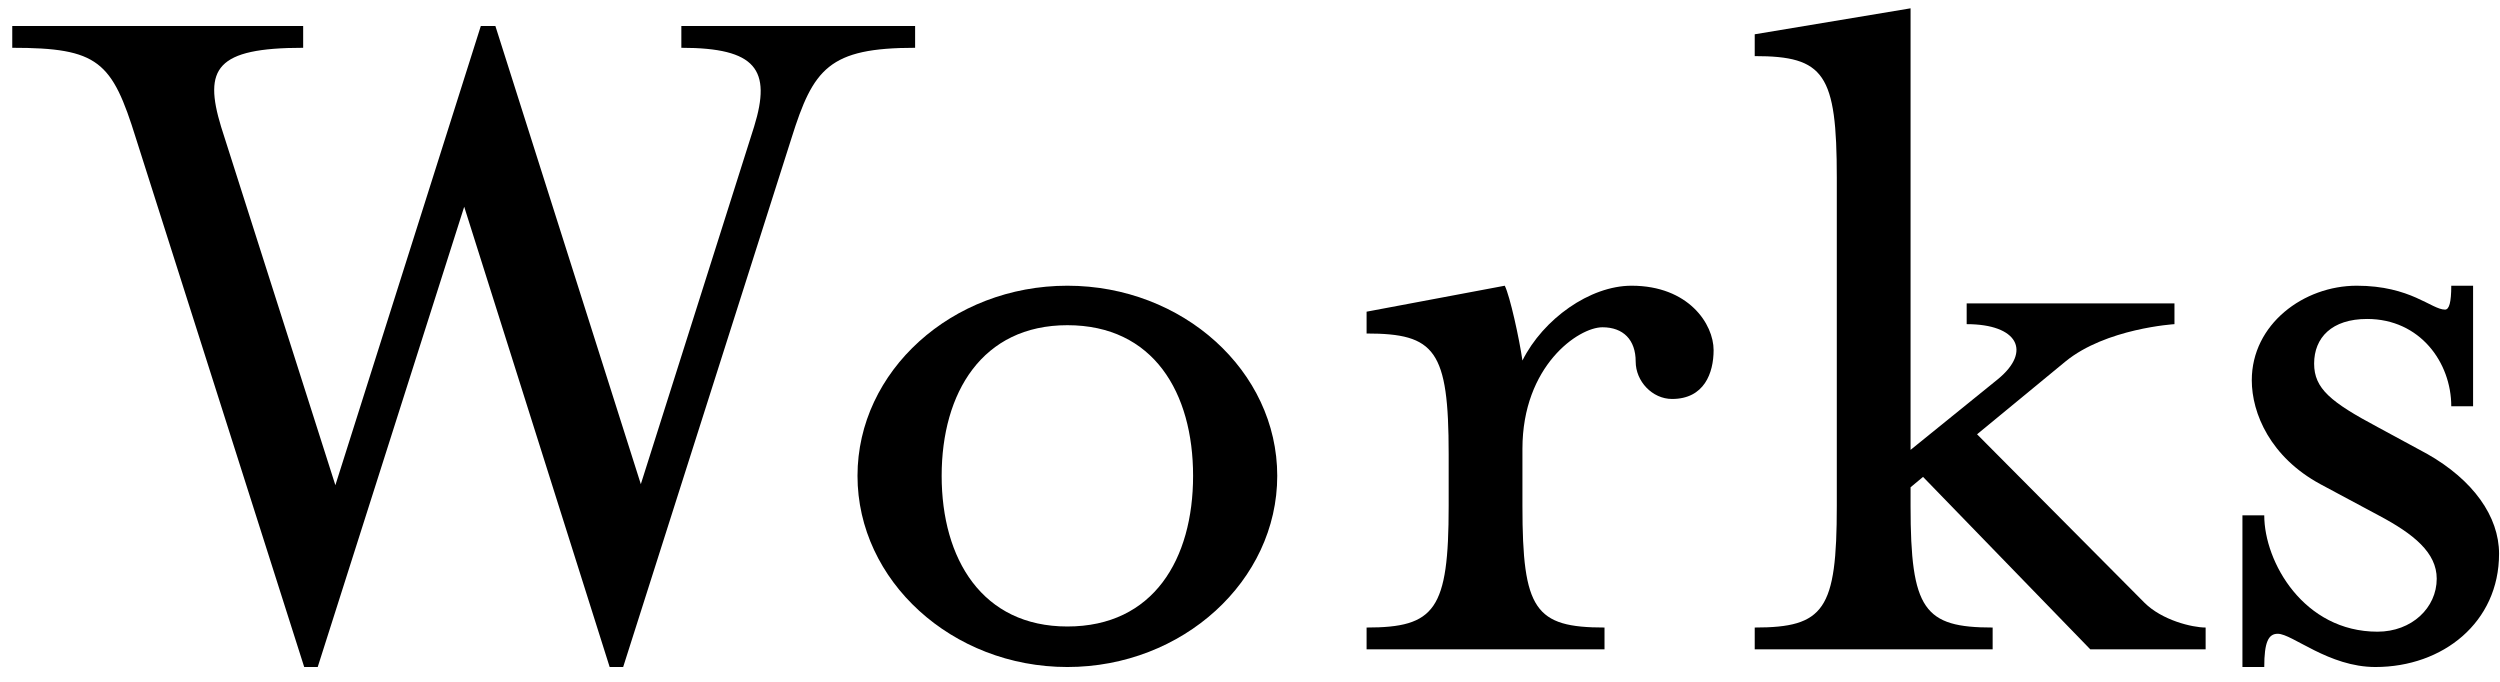 <svg width="154" height="42" viewBox="0 0 154 42" fill="none" xmlns="http://www.w3.org/2000/svg">
<path d="M138.134 41.088V31.744H139.478C139.478 34.624 141.91 38.912 146.454 38.912C148.566 38.912 150.102 37.44 150.102 35.648C150.102 34.048 148.694 32.896 146.518 31.744L142.934 29.824C139.862 28.16 138.71 25.472 138.71 23.424C138.71 19.968 141.91 17.6 145.174 17.6C148.502 17.6 149.782 19.072 150.614 19.072C150.87 19.072 150.998 18.624 150.998 17.6H152.342V25.024H150.998C150.998 22.336 149.078 19.648 145.814 19.648C143.638 19.648 142.55 20.8 142.55 22.4C142.55 23.936 143.574 24.768 146.454 26.304L149.526 27.968C152.342 29.568 153.942 31.808 153.942 34.112C153.942 38.336 150.486 41.088 146.326 41.088C143.446 41.088 141.206 39.04 140.31 39.04C139.734 39.04 139.478 39.552 139.478 41.088H138.134Z" fill="black"/>
<path d="M108.091 40V38.656C112.379 38.656 113.147 37.568 113.147 31.168V10.944C113.147 4.544 112.379 3.456 108.091 3.456V2.112L117.691 0.512V27.712L123.067 23.36C125.179 21.632 124.283 19.968 121.147 19.968V18.688H133.947V19.968C133.947 19.968 129.723 20.224 127.227 22.272L121.787 26.752L132.091 37.12C133.179 38.208 135.035 38.656 135.867 38.656V40H128.763L118.459 29.376L117.691 30.016V31.168C117.691 37.568 118.523 38.656 122.747 38.656V40H108.091Z" fill="black"/>
<path d="M84.182 40V38.656C88.406 38.656 89.238 37.568 89.238 31.168V27.968C89.238 21.568 88.406 20.544 84.182 20.544V19.2L92.694 17.6C93.014 18.24 93.59 20.864 93.782 22.208C95.062 19.648 97.942 17.6 100.502 17.6C104.022 17.6 105.558 19.968 105.558 21.568C105.558 22.976 104.982 24.576 102.998 24.576C101.782 24.576 100.758 23.488 100.758 22.272C100.758 20.928 99.99 20.16 98.71 20.16C97.238 20.16 93.782 22.528 93.782 27.648V31.168C93.782 37.568 94.55 38.656 98.838 38.656V40H84.182Z" fill="black"/>
<path d="M65.75 41.088C58.646 41.088 52.822 35.776 52.822 29.312C52.822 22.848 58.646 17.6 65.75 17.6C72.854 17.6 78.678 22.848 78.678 29.312C78.678 35.776 72.854 41.088 65.75 41.088ZM65.75 38.592C71.062 38.592 73.494 34.432 73.494 29.312C73.494 24.192 71.062 20.032 65.75 20.032C60.502 20.032 58.006 24.192 58.006 29.312C58.006 34.432 60.502 38.592 65.75 38.592Z" fill="black"/>
<path d="M18.739 41.088L8.371 8.512C6.899 3.776 6.067 2.944 0.755 2.944V1.6H18.675V2.944C13.299 2.944 12.531 4.224 13.619 7.808L20.659 29.888L29.619 1.6H30.515L39.475 29.824L46.451 7.808C47.539 4.288 46.579 2.944 41.971 2.944V1.6H56.371V2.944C51.059 2.944 50.099 4.224 48.755 8.512L38.387 41.088H37.555L28.595 12.736L19.571 41.088H18.739Z" fill="black"/>
</svg>
